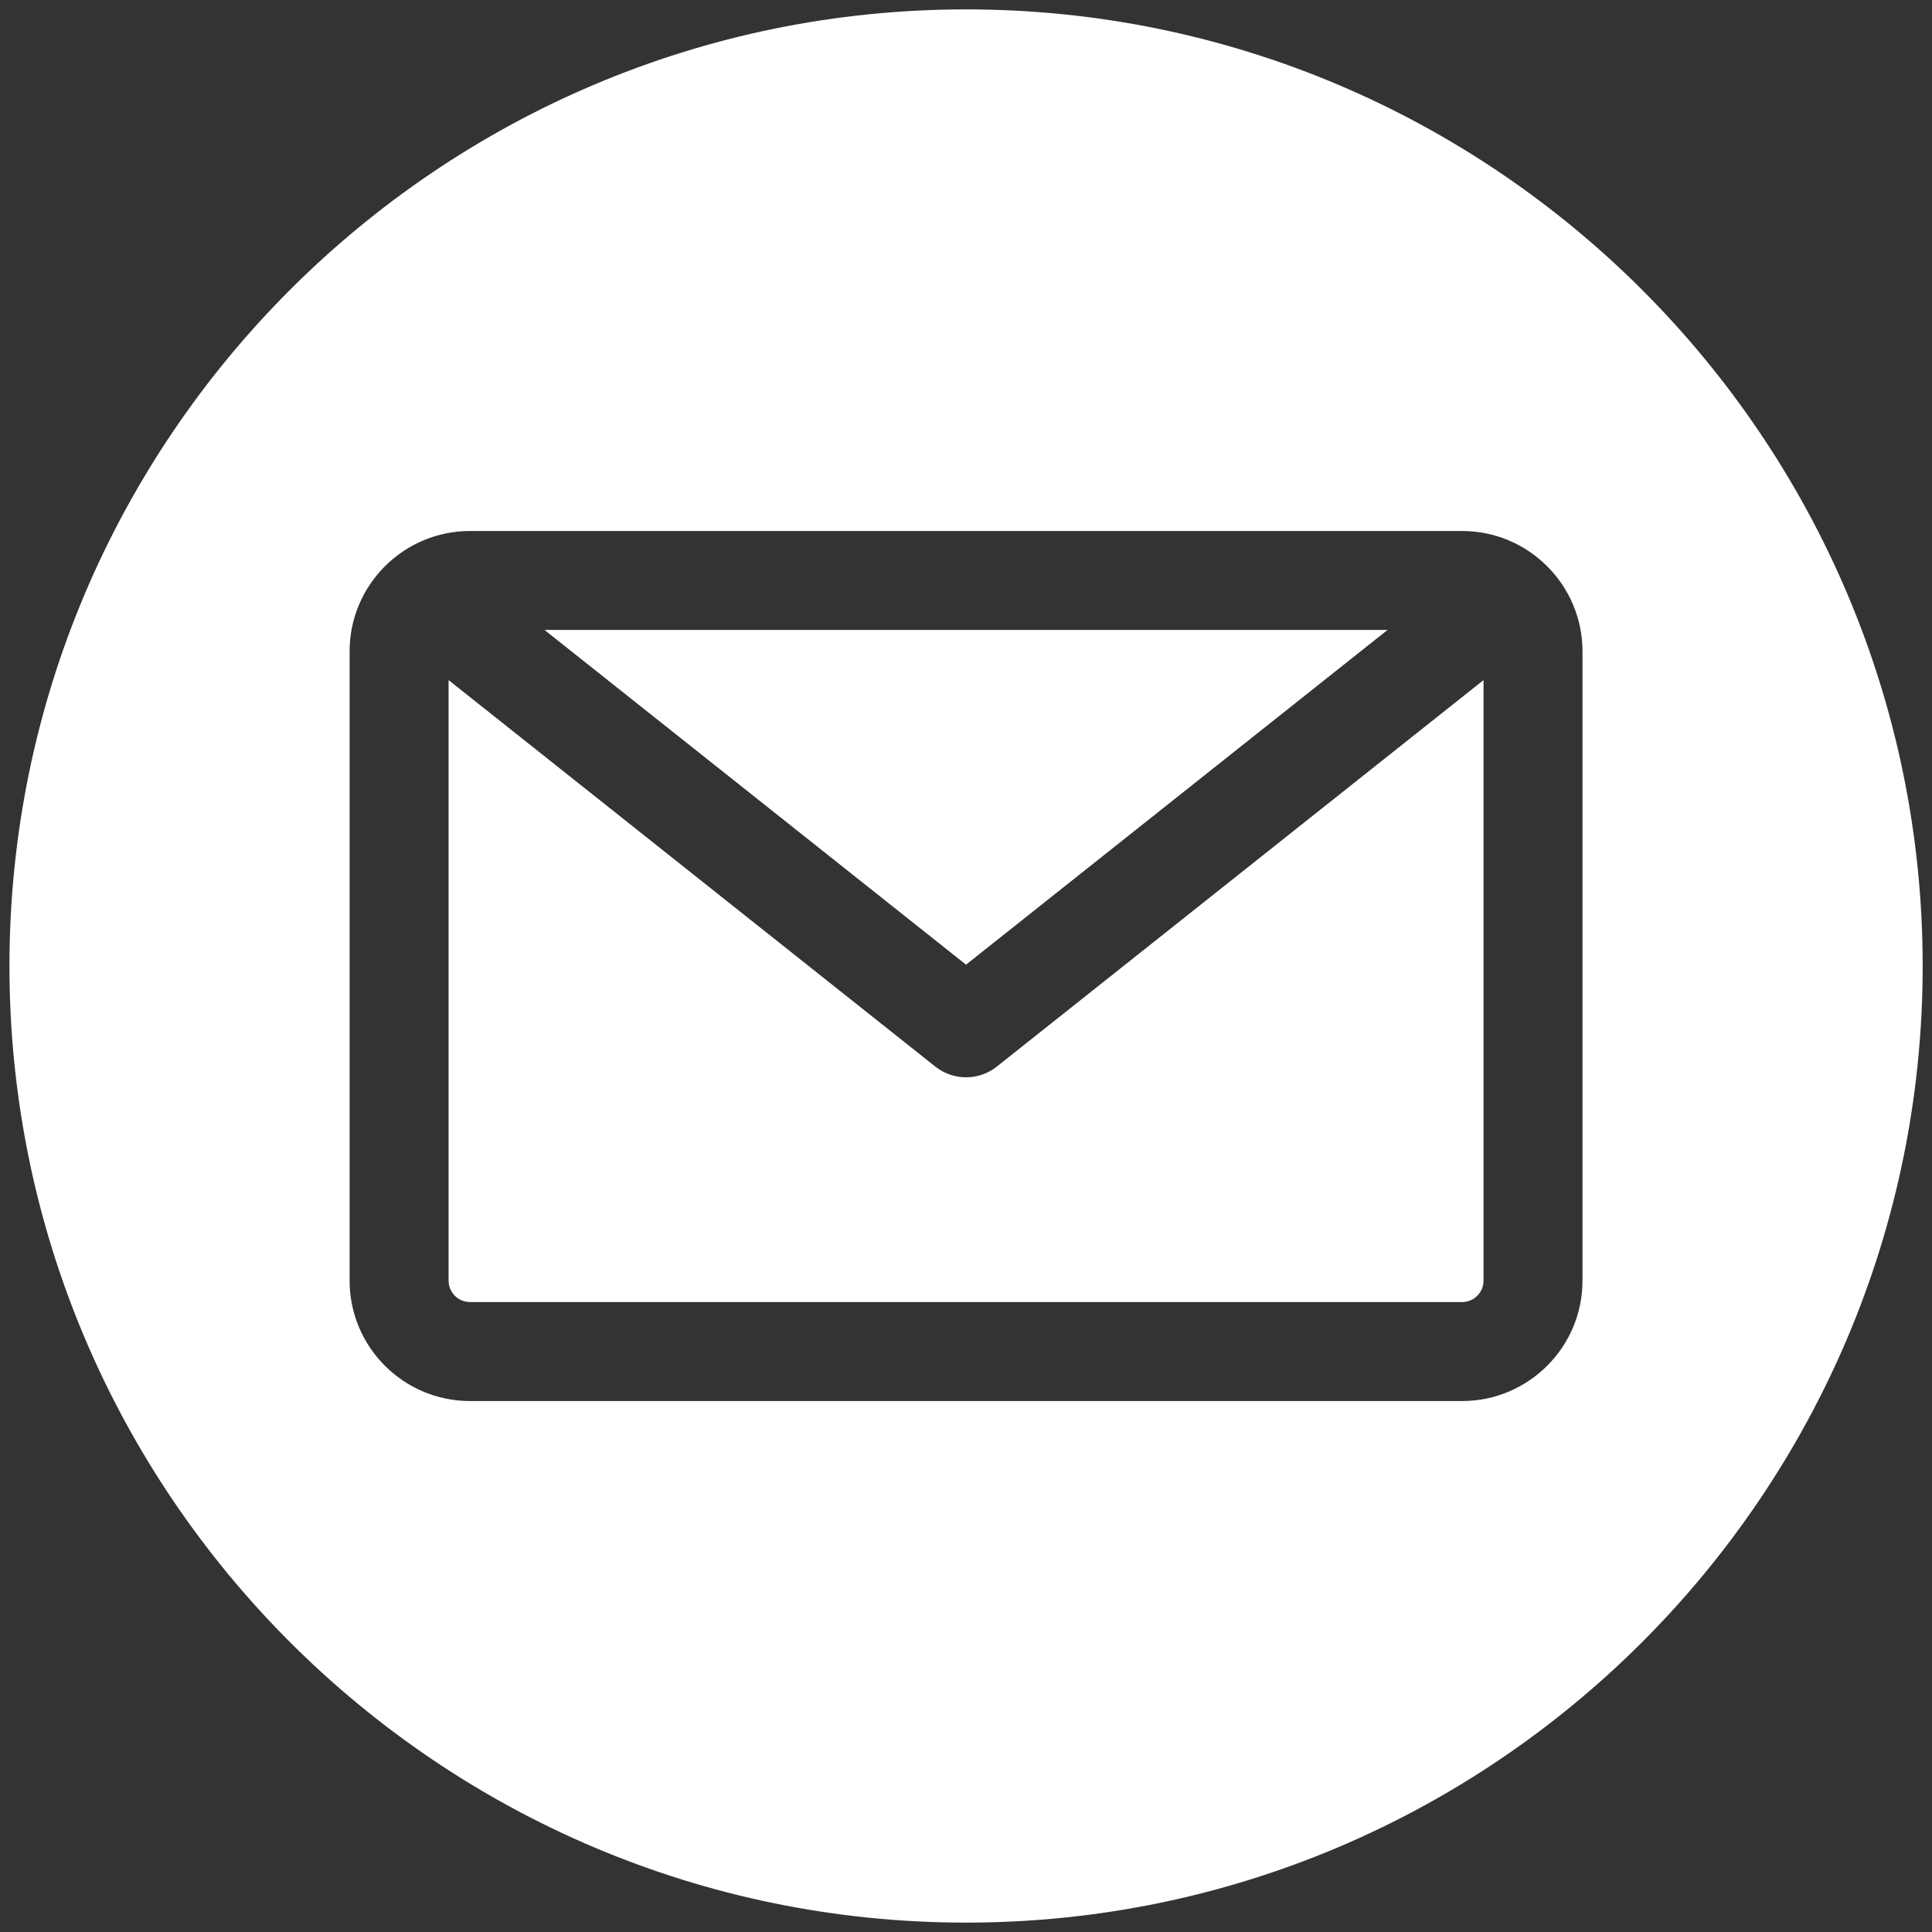 <svg fill="none" height="64" viewBox="0 0 64 64" width="64" xmlns="http://www.w3.org/2000/svg" xmlns:xlink="http://www.w3.org/1999/xlink"><rect x="0" y="0" width="64" height="64" fill="#333333" stroke="none"/><clipPath id="a"><path d="m.313.311h63.378v63.378h-63.378z"/></clipPath><g clip-path="url(#a)"><path clip-rule="evenodd" d="m32.002 63.689c-17.473 0-31.689-14.216-31.689-31.689s14.216-31.689 31.689-31.689c17.473 0 31.689 14.216 31.689 31.689s-14.216 31.689-31.689 31.689zm16.433-20.557c.391 0 .709-.318.709-.709v-19.894l-16.123 12.803c-.298.237-.659.355-1.019.355-.36 0-.721-.119-1.019-.355l-16.123-12.803v19.894c0 .391.318.709.709.709zm-2.471-22.264-13.963 11.088-13.963-11.088zm6.458.709v20.847c0 2.198-1.789 3.987-3.987 3.987h-32.867c-2.198 0-3.987-1.789-3.987-3.987v-20.847c0-2.198 1.788-3.987 3.987-3.987h32.867c2.198-0 3.987 1.788 3.987 3.987z" fill="#fff" fill-rule="evenodd"/></g></svg>